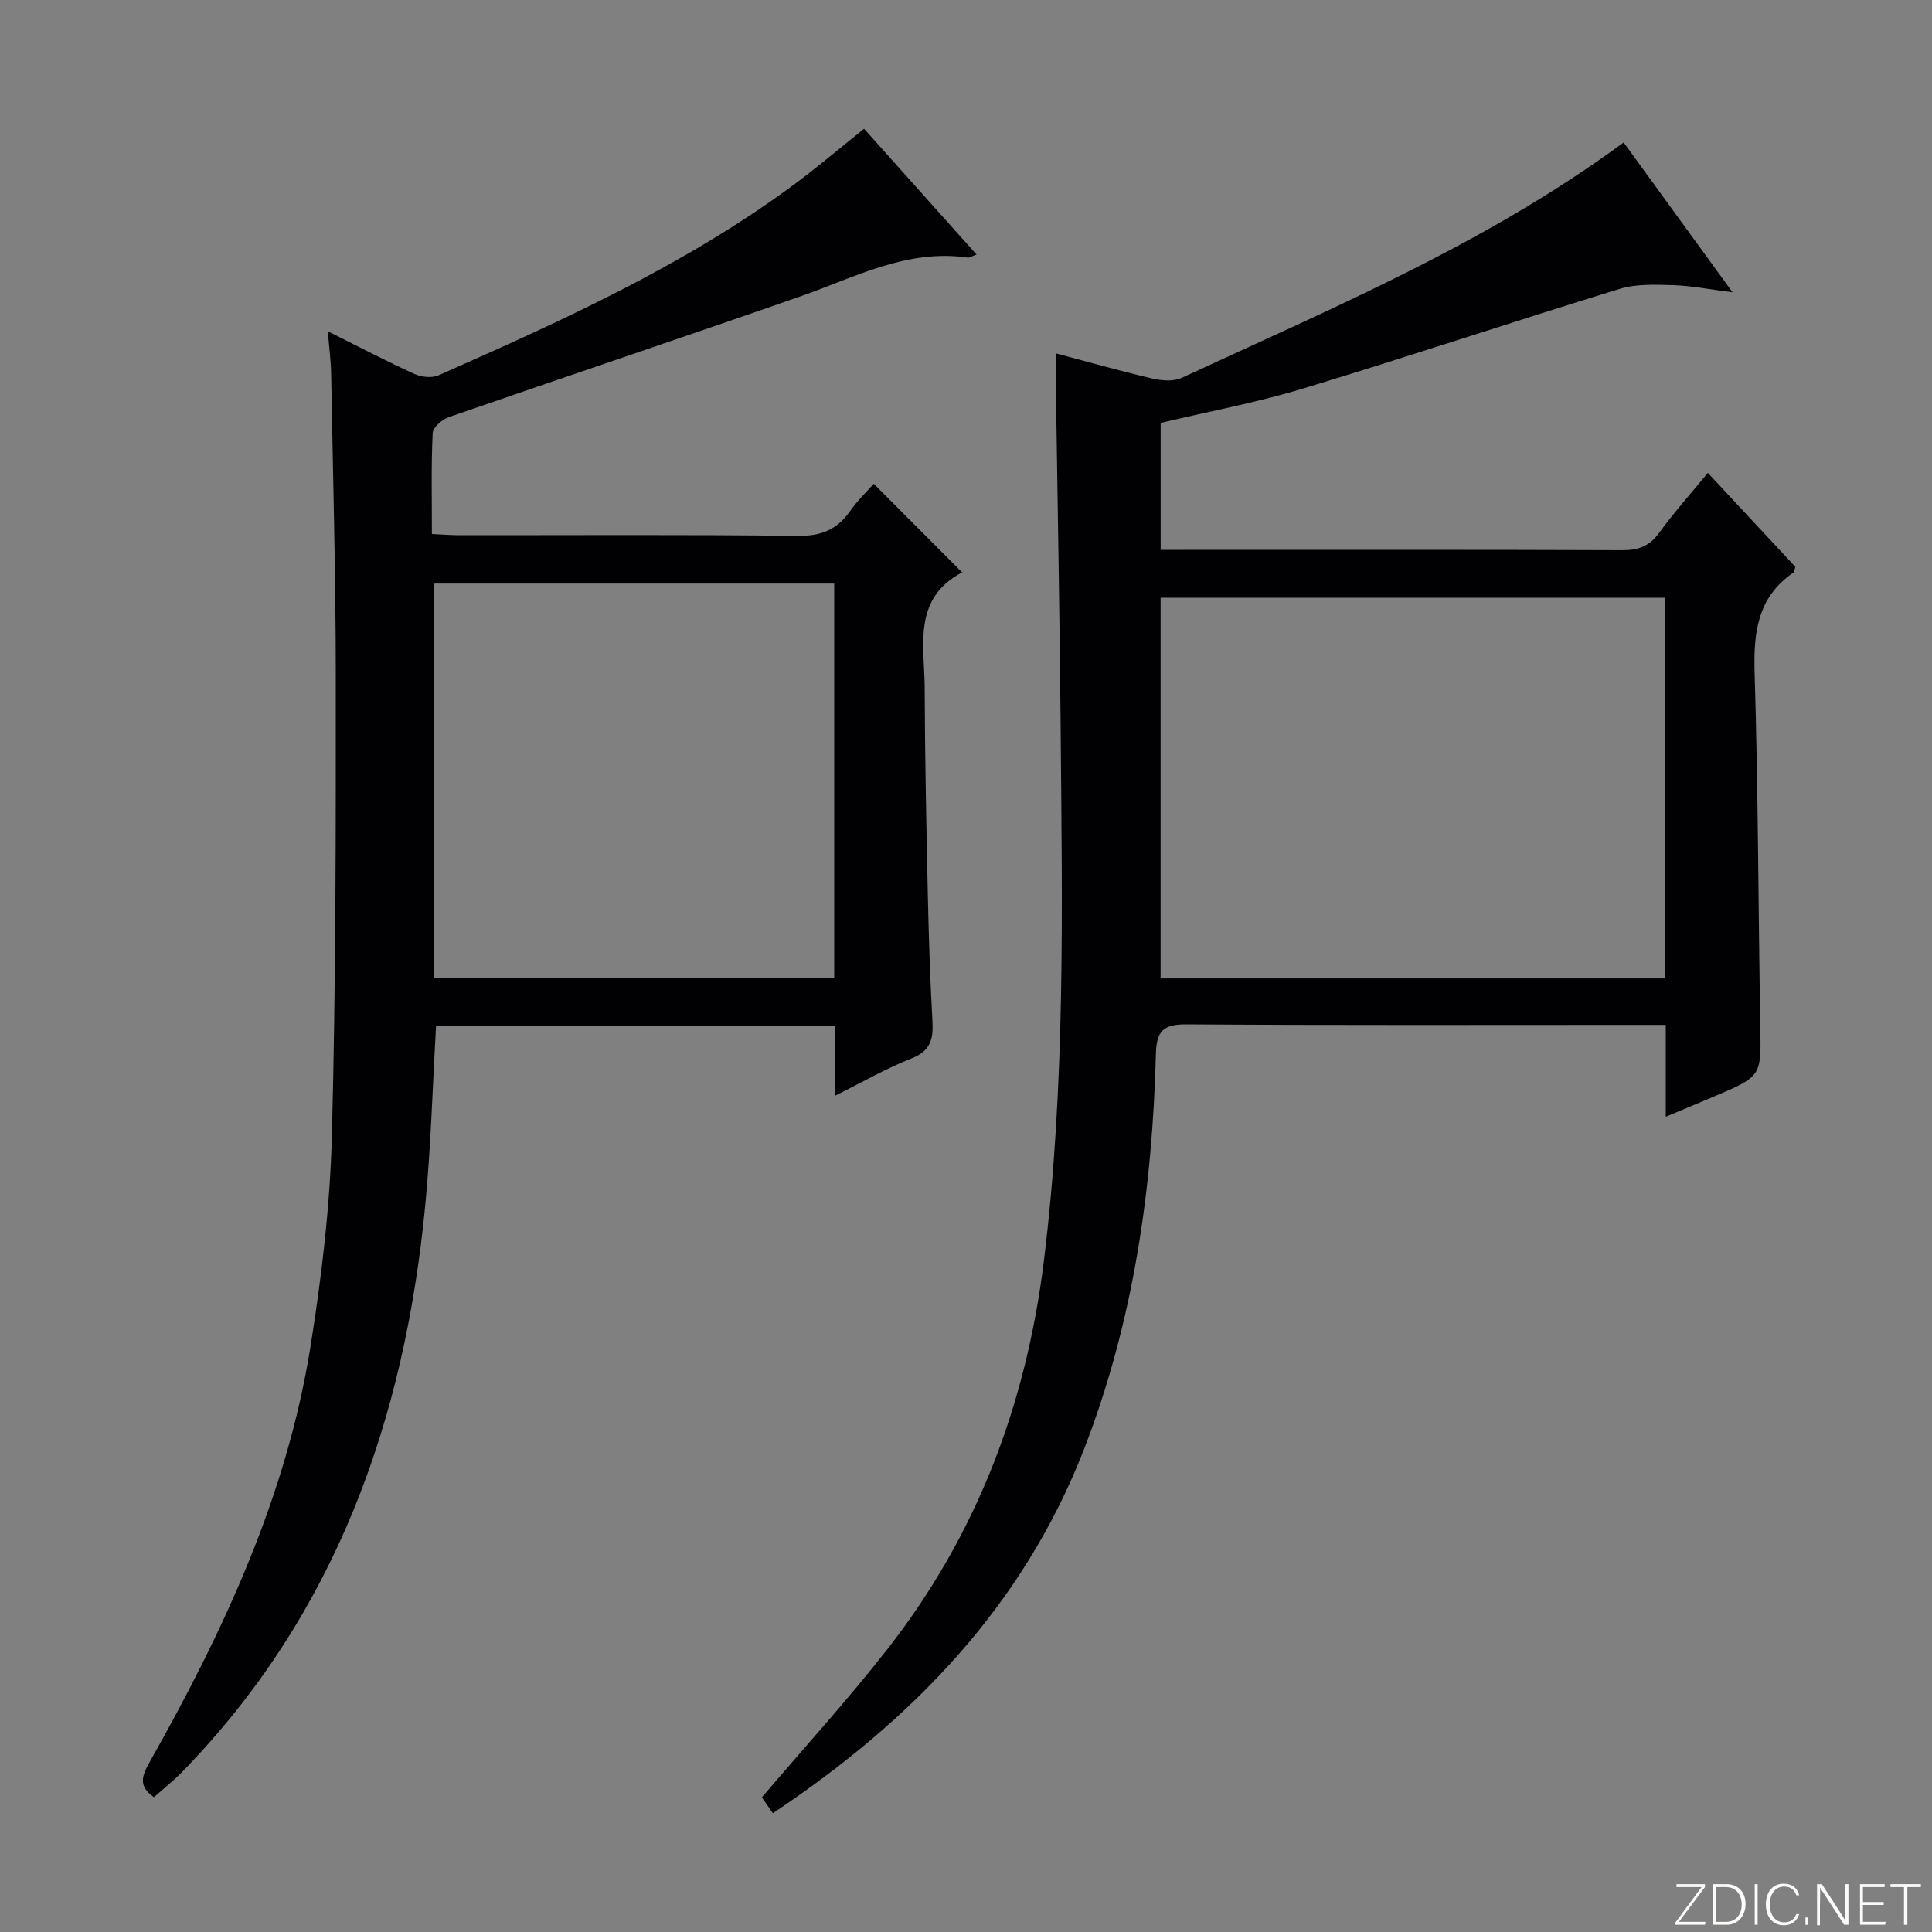 <svg enable-background="new 0 0 400 400" viewBox="0 0 400 400" xmlns="http://www.w3.org/2000/svg"><rect x="0" y="0" width="400" height="400" fill="#808080" stroke="none"/><g fill="#fbfcfa"><path d="m346.9 398 5.4-7.3h-5.2v-.6h5.9v.6l-5.4 7.2h5.5l-.1.6h-6.2v-.5z"/><path d="m354.7 390.1h2.8c2.3 0 3.9 1.6 3.9 4.1s-1.6 4.3-3.9 4.3h-2.8zm.6 7.8h2c2.2 0 3.3-1.6 3.3-3.6 0-1.8-1-3.6-3.3-3.6h-2z"/><path d="m363.9 390.1v8.4h-.6v-8.4z"/><path d="m372.5 396.3c-.4 1.3-1.4 2.3-3.2 2.3-2.4 0-3.7-1.9-3.7-4.3 0-2.3 1.2-4.3 3.7-4.3 1.8 0 2.9 1 3.2 2.4h-.6c-.4-1.1-1.1-1.8-2.5-1.8-2.1 0-3 1.9-3 3.7s.9 3.7 3 3.7c1.4 0 2.1-.7 2.5-1.7z"/><path d="m373.8 398.5v-1.5h.6v1.5z"/><path d="m376.2 398.5v-8.4h1c1.3 2 4.4 6.7 4.9 7.6-.1-1.2-.1-2.4-.1-3.8v-3.8h.7v8.4h-.9c-1.2-1.9-4.4-6.8-5-7.7.1 1.1 0 2.3 0 3.9v3.9h-.6z"/><path d="m390 394.4h-4.3v3.5h4.7l-.1.6h-5.2v-8.4h5.1v.6h-4.5v3.1h4.3v.7z"/><path d="m394.2 390.7h-2.8v-.6h6.3v.6h-2.8v7.8h-.7z"/></g><path d="m160.01 375.41c-1.05-1.52-1.79-2.59-2.27-3.28 8.8-10.35 17.76-20.18 25.94-30.63 18.46-23.59 28.72-50.49 32.42-80.26 4.55-36.66 3.81-73.41 3.5-110.17-.2-23.81-.66-47.61-1-71.41-.03-1.98 0-3.96 0-6.5 6.57 1.74 13.17 3.62 19.84 5.18 1.98.46 4.49.7 6.23-.11 31.19-14.48 63.02-27.77 91.49-48.73 7.31 10.05 14.56 20.03 22.55 31.02-4.89-.62-8.59-1.37-12.3-1.48-3.7-.11-7.64-.28-11.1.78-21.9 6.72-43.63 14-65.55 20.63-9.63 2.92-19.58 4.76-29.46 7.11v26.28h5.15c30.16 0 60.32-.05 90.48.07 3.3.01 5.58-.83 7.57-3.58 3.02-4.17 6.48-8.02 10.09-12.43 6.13 6.58 12.17 13.07 18.12 19.46-.21.61-.21 1.06-.43 1.21-7.51 5.16-8.26 12.54-8 20.97.74 24.29.75 48.6 1.17 72.91.18 10.35.32 10.36-9.45 14.51-3.17 1.35-6.35 2.67-10.12 4.25 0-6.56 0-12.48 0-19.02-2.2 0-3.98 0-5.75 0-31.16 0-62.32.1-93.47-.11-4.76-.03-6.21 1.31-6.34 6.06-.73 28.06-4.66 55.56-14.89 81.92-12.62 32.45-35.52 56.07-64.42 75.35zm184.72-172.84c0-26.56 0-52.52 0-78.82-34.93 0-69.66 0-104.44 0v78.82z" fill="#010103"/><path d="m67.87 68.59c6.54 3.26 12.13 6.2 17.87 8.81 1.45.66 3.65.93 5.04.31 25.4-11.22 50.71-22.65 73.24-39.22 4.95-3.64 9.64-7.65 14.88-11.83 7.67 8.57 15.36 17.17 23.29 26.04-1.01.35-1.46.69-1.85.63-12.55-1.82-23.26 4.06-34.5 7.99-24.26 8.48-48.64 16.63-72.93 25.05-1.38.48-3.27 2.12-3.33 3.29-.32 6.79-.16 13.6-.16 20.9 2.19.1 3.94.25 5.7.25 23.33.02 46.66-.15 69.99.14 4.87.06 8.2-1.28 10.9-5.15 1.51-2.16 3.46-4.02 4.89-5.64 6.1 6.12 12.05 12.09 18.36 18.41.22-.7.21-.21.01-.11-10.46 5.48-7.85 15.29-7.82 24.1.04 13.98.33 27.96.63 41.93.19 8.98.47 17.96.97 26.93.21 3.68-.36 6.15-4.3 7.7-5.2 2.04-10.09 4.87-15.79 7.7 0-5.25 0-9.67 0-14.37-27.86 0-55.27 0-82.68 0-.73 12.48-1.05 24.89-2.25 37.22-4.29 44.39-18.55 84.59-50.33 117.2-1.83 1.88-3.92 3.52-5.83 5.22-3.31-2.3-2.48-4.46-.88-7.28 15.26-27.05 28.35-55.03 33.29-86 2.3-14.41 4.05-29.02 4.43-43.59.84-31.79.82-63.6.81-95.41-.01-20.81-.59-41.62-.96-62.43-.04-2.61-.4-5.23-.69-8.79zm21.9 133.86h82.94c0-27.43 0-54.49 0-81.63-27.82 0-55.34 0-82.94 0z" fill="#010103"/></svg>